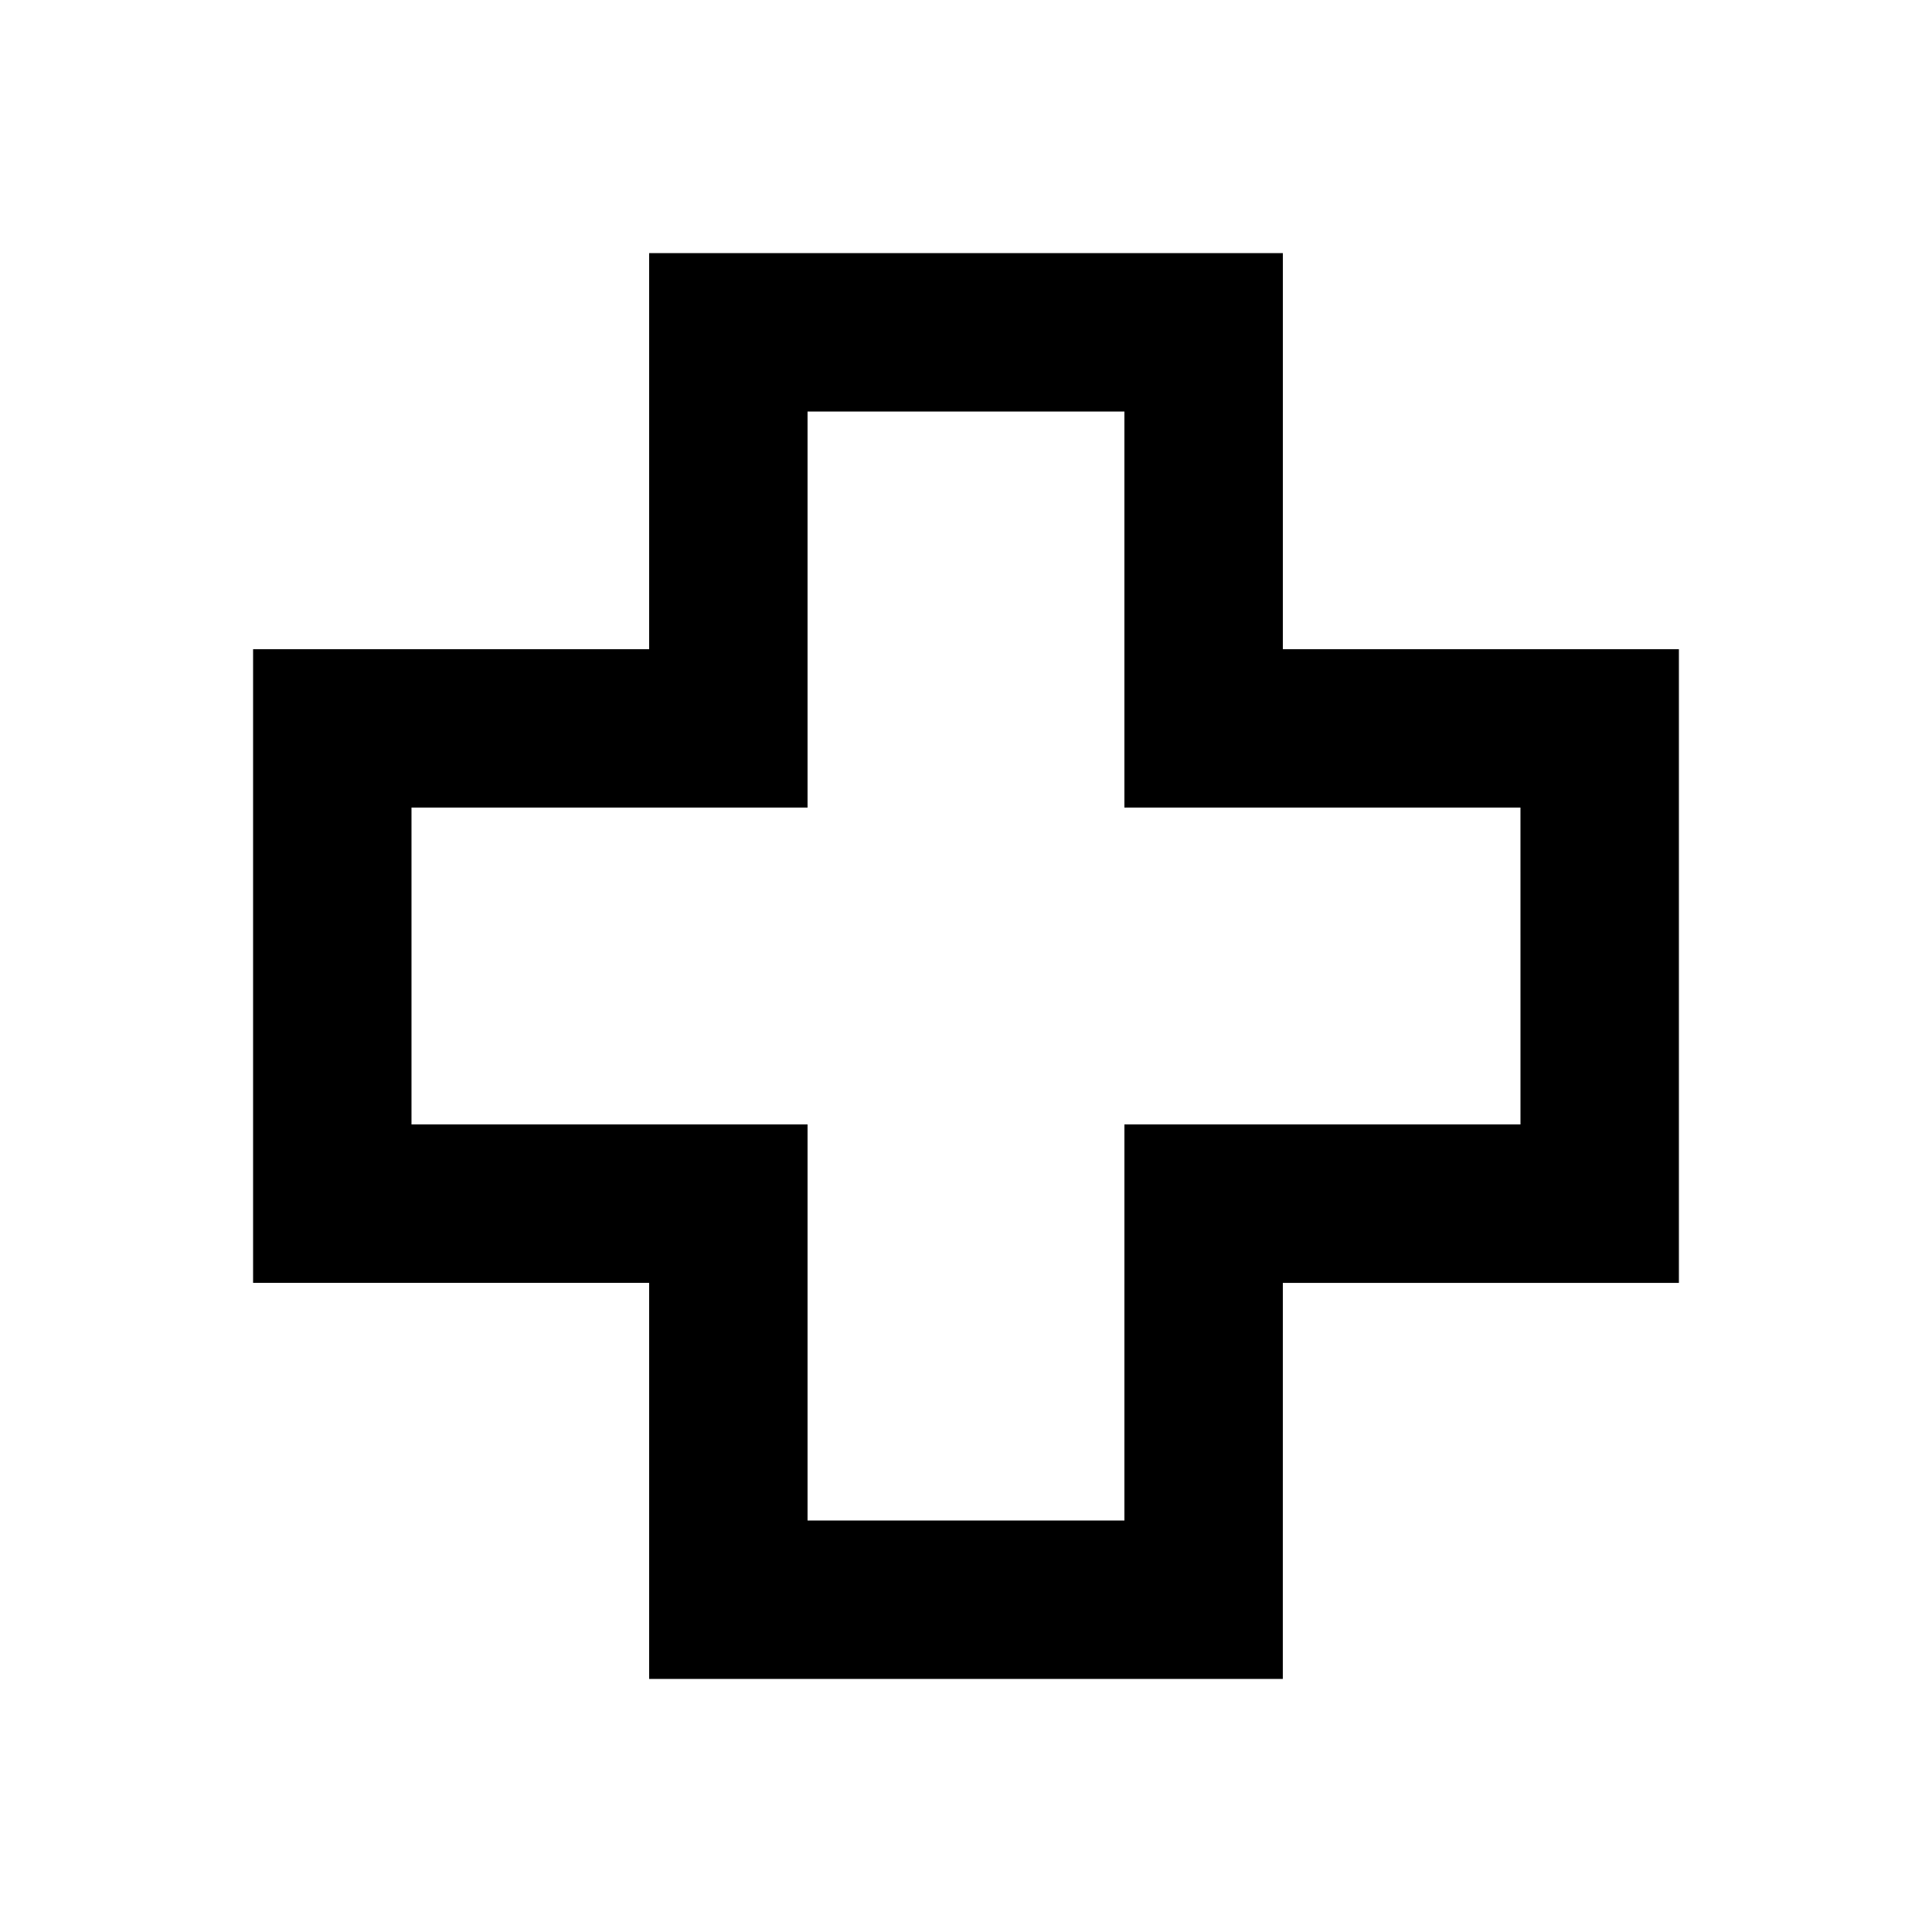 <?xml version="1.0" encoding="UTF-8"?>
<!-- Uploaded to: SVG Repo, www.svgrepo.com, Generator: SVG Repo Mixer Tools -->
<svg fill="#000000" width="800px" height="800px" version="1.1" viewBox="144 144 512 512" xmlns="http://www.w3.org/2000/svg">
 <path d="m483.96 588.93h-167.93v-104.96h-104.96v-167.93h104.96v-104.96h167.94l-0.004 104.96h104.96v167.94l-104.96-0.004zm-125.95-41.984h83.969l0.004-104.96h104.96l-0.004-83.969h-104.96v-104.96h-83.969v104.96h-104.96v83.969h104.96z"/>
</svg>